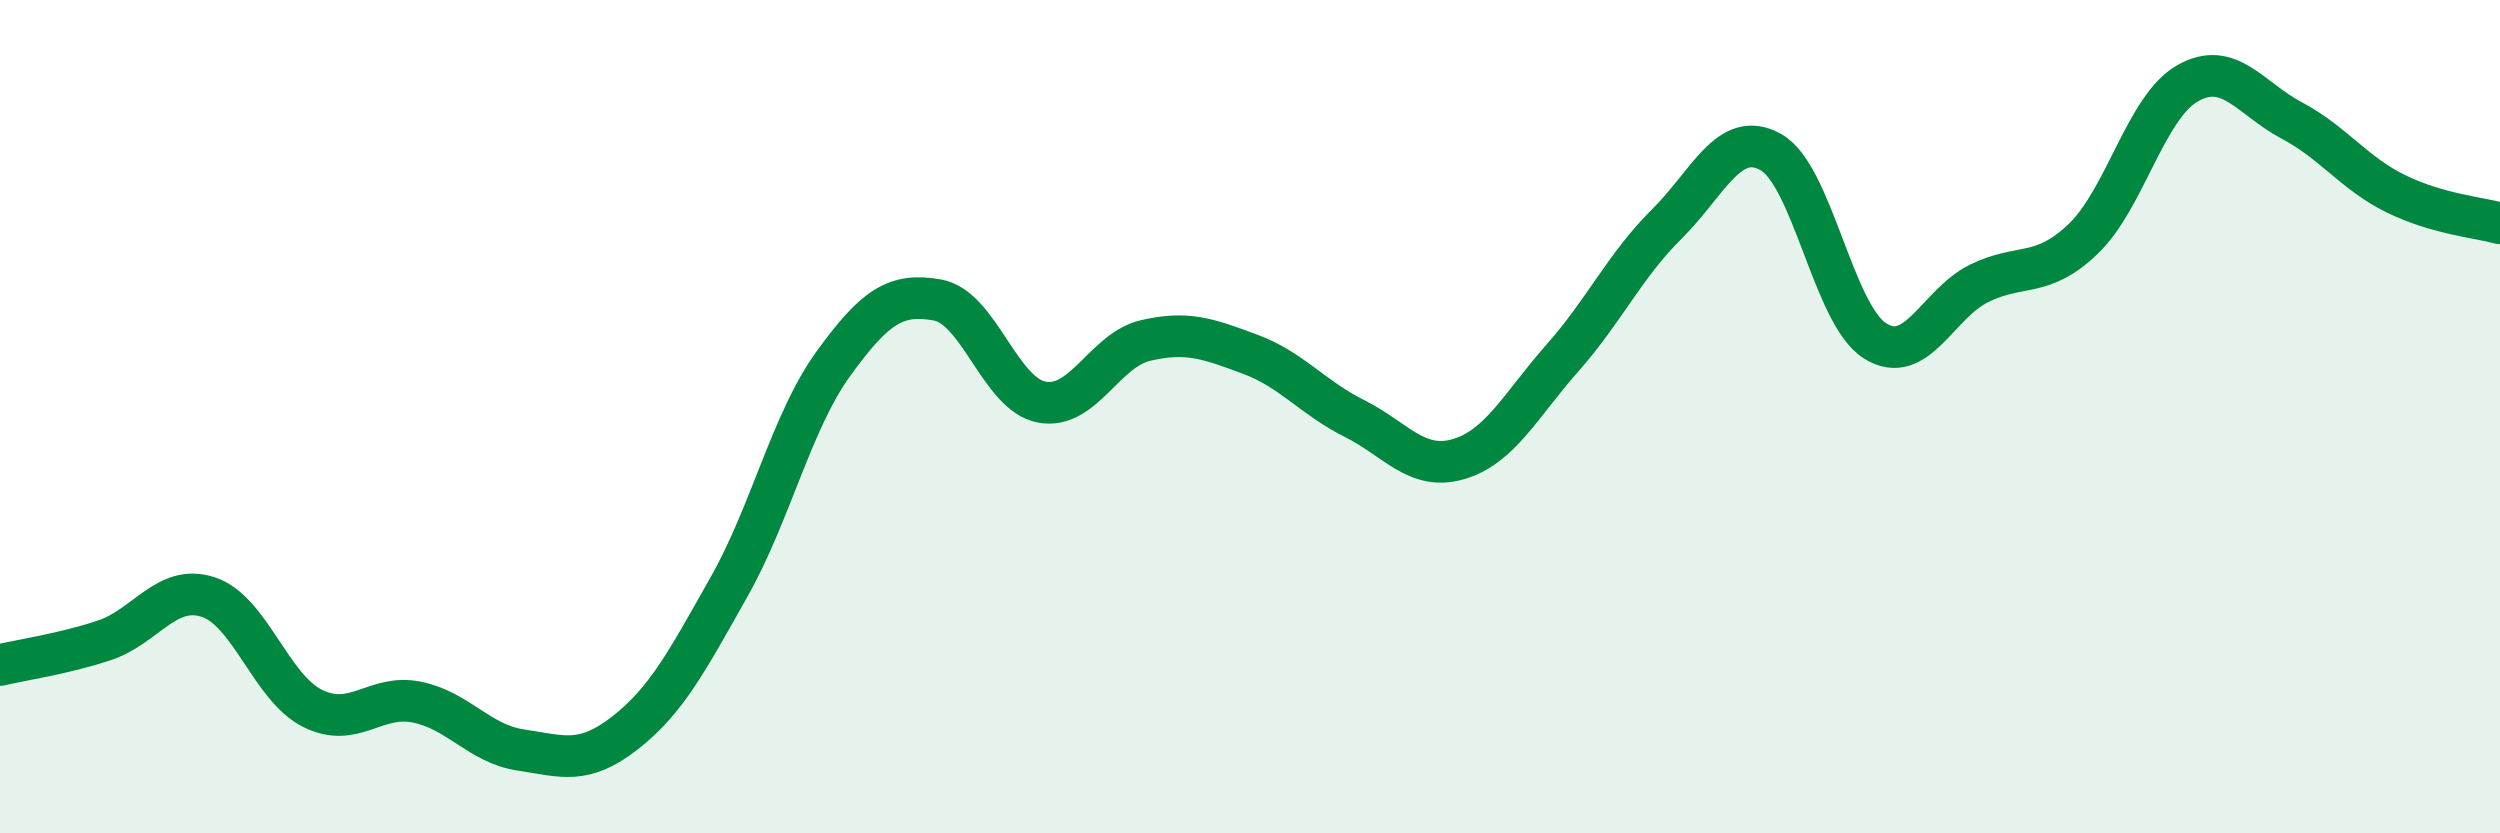 
    <svg width="60" height="20" viewBox="0 0 60 20" xmlns="http://www.w3.org/2000/svg">
      <path
        d="M 0,15.96 C 0.5,15.84 1.5,15.7 2.5,15.37 C 3.5,15.04 4,14 5,14.33 C 6,14.66 6.5,16.5 7.5,17 C 8.5,17.5 9,16.65 10,16.85 C 11,17.05 11.5,17.85 12.5,18 C 13.5,18.15 14,18.37 15,17.59 C 16,16.81 16.5,15.85 17.5,14.08 C 18.5,12.31 19,10.11 20,8.73 C 21,7.35 21.5,7.02 22.5,7.2 C 23.5,7.38 24,9.46 25,9.65 C 26,9.84 26.5,8.4 27.5,8.17 C 28.5,7.94 29,8.13 30,8.5 C 31,8.87 31.5,9.54 32.5,10.04 C 33.5,10.54 34,11.31 35,11.02 C 36,10.73 36.5,9.72 37.5,8.59 C 38.5,7.46 39,6.37 40,5.38 C 41,4.39 41.5,3.09 42.5,3.65 C 43.5,4.21 44,7.55 45,8.18 C 46,8.81 46.5,7.29 47.5,6.8 C 48.5,6.31 49,6.69 50,5.73 C 51,4.77 51.5,2.57 52.5,2 C 53.5,1.43 54,2.36 55,2.89 C 56,3.42 56.5,4.16 57.5,4.65 C 58.5,5.14 59.5,5.22 60,5.36L60 20L0 20Z"
        fill="#008740"
        opacity="0.1"
        stroke-linecap="round"
        stroke-linejoin="round"
      />
      <path
        d="M 0,15.96 C 0.5,15.84 1.5,15.7 2.5,15.37 C 3.5,15.04 4,14 5,14.33 C 6,14.66 6.5,16.5 7.5,17 C 8.5,17.5 9,16.65 10,16.85 C 11,17.05 11.5,17.85 12.5,18 C 13.5,18.15 14,18.37 15,17.59 C 16,16.81 16.5,15.85 17.5,14.08 C 18.5,12.31 19,10.11 20,8.73 C 21,7.35 21.5,7.02 22.5,7.2 C 23.5,7.38 24,9.46 25,9.65 C 26,9.84 26.5,8.4 27.5,8.17 C 28.5,7.94 29,8.13 30,8.5 C 31,8.87 31.5,9.54 32.5,10.04 C 33.5,10.54 34,11.31 35,11.02 C 36,10.73 36.5,9.72 37.5,8.59 C 38.5,7.46 39,6.37 40,5.38 C 41,4.39 41.5,3.09 42.5,3.65 C 43.5,4.21 44,7.55 45,8.18 C 46,8.81 46.5,7.29 47.5,6.8 C 48.5,6.31 49,6.69 50,5.73 C 51,4.77 51.5,2.57 52.5,2 C 53.5,1.43 54,2.36 55,2.89 C 56,3.42 56.5,4.16 57.5,4.65 C 58.5,5.14 59.5,5.22 60,5.36"
        stroke="#008740"
        stroke-width="1"
        fill="none"
        stroke-linecap="round"
        stroke-linejoin="round"
      />
    </svg>
  